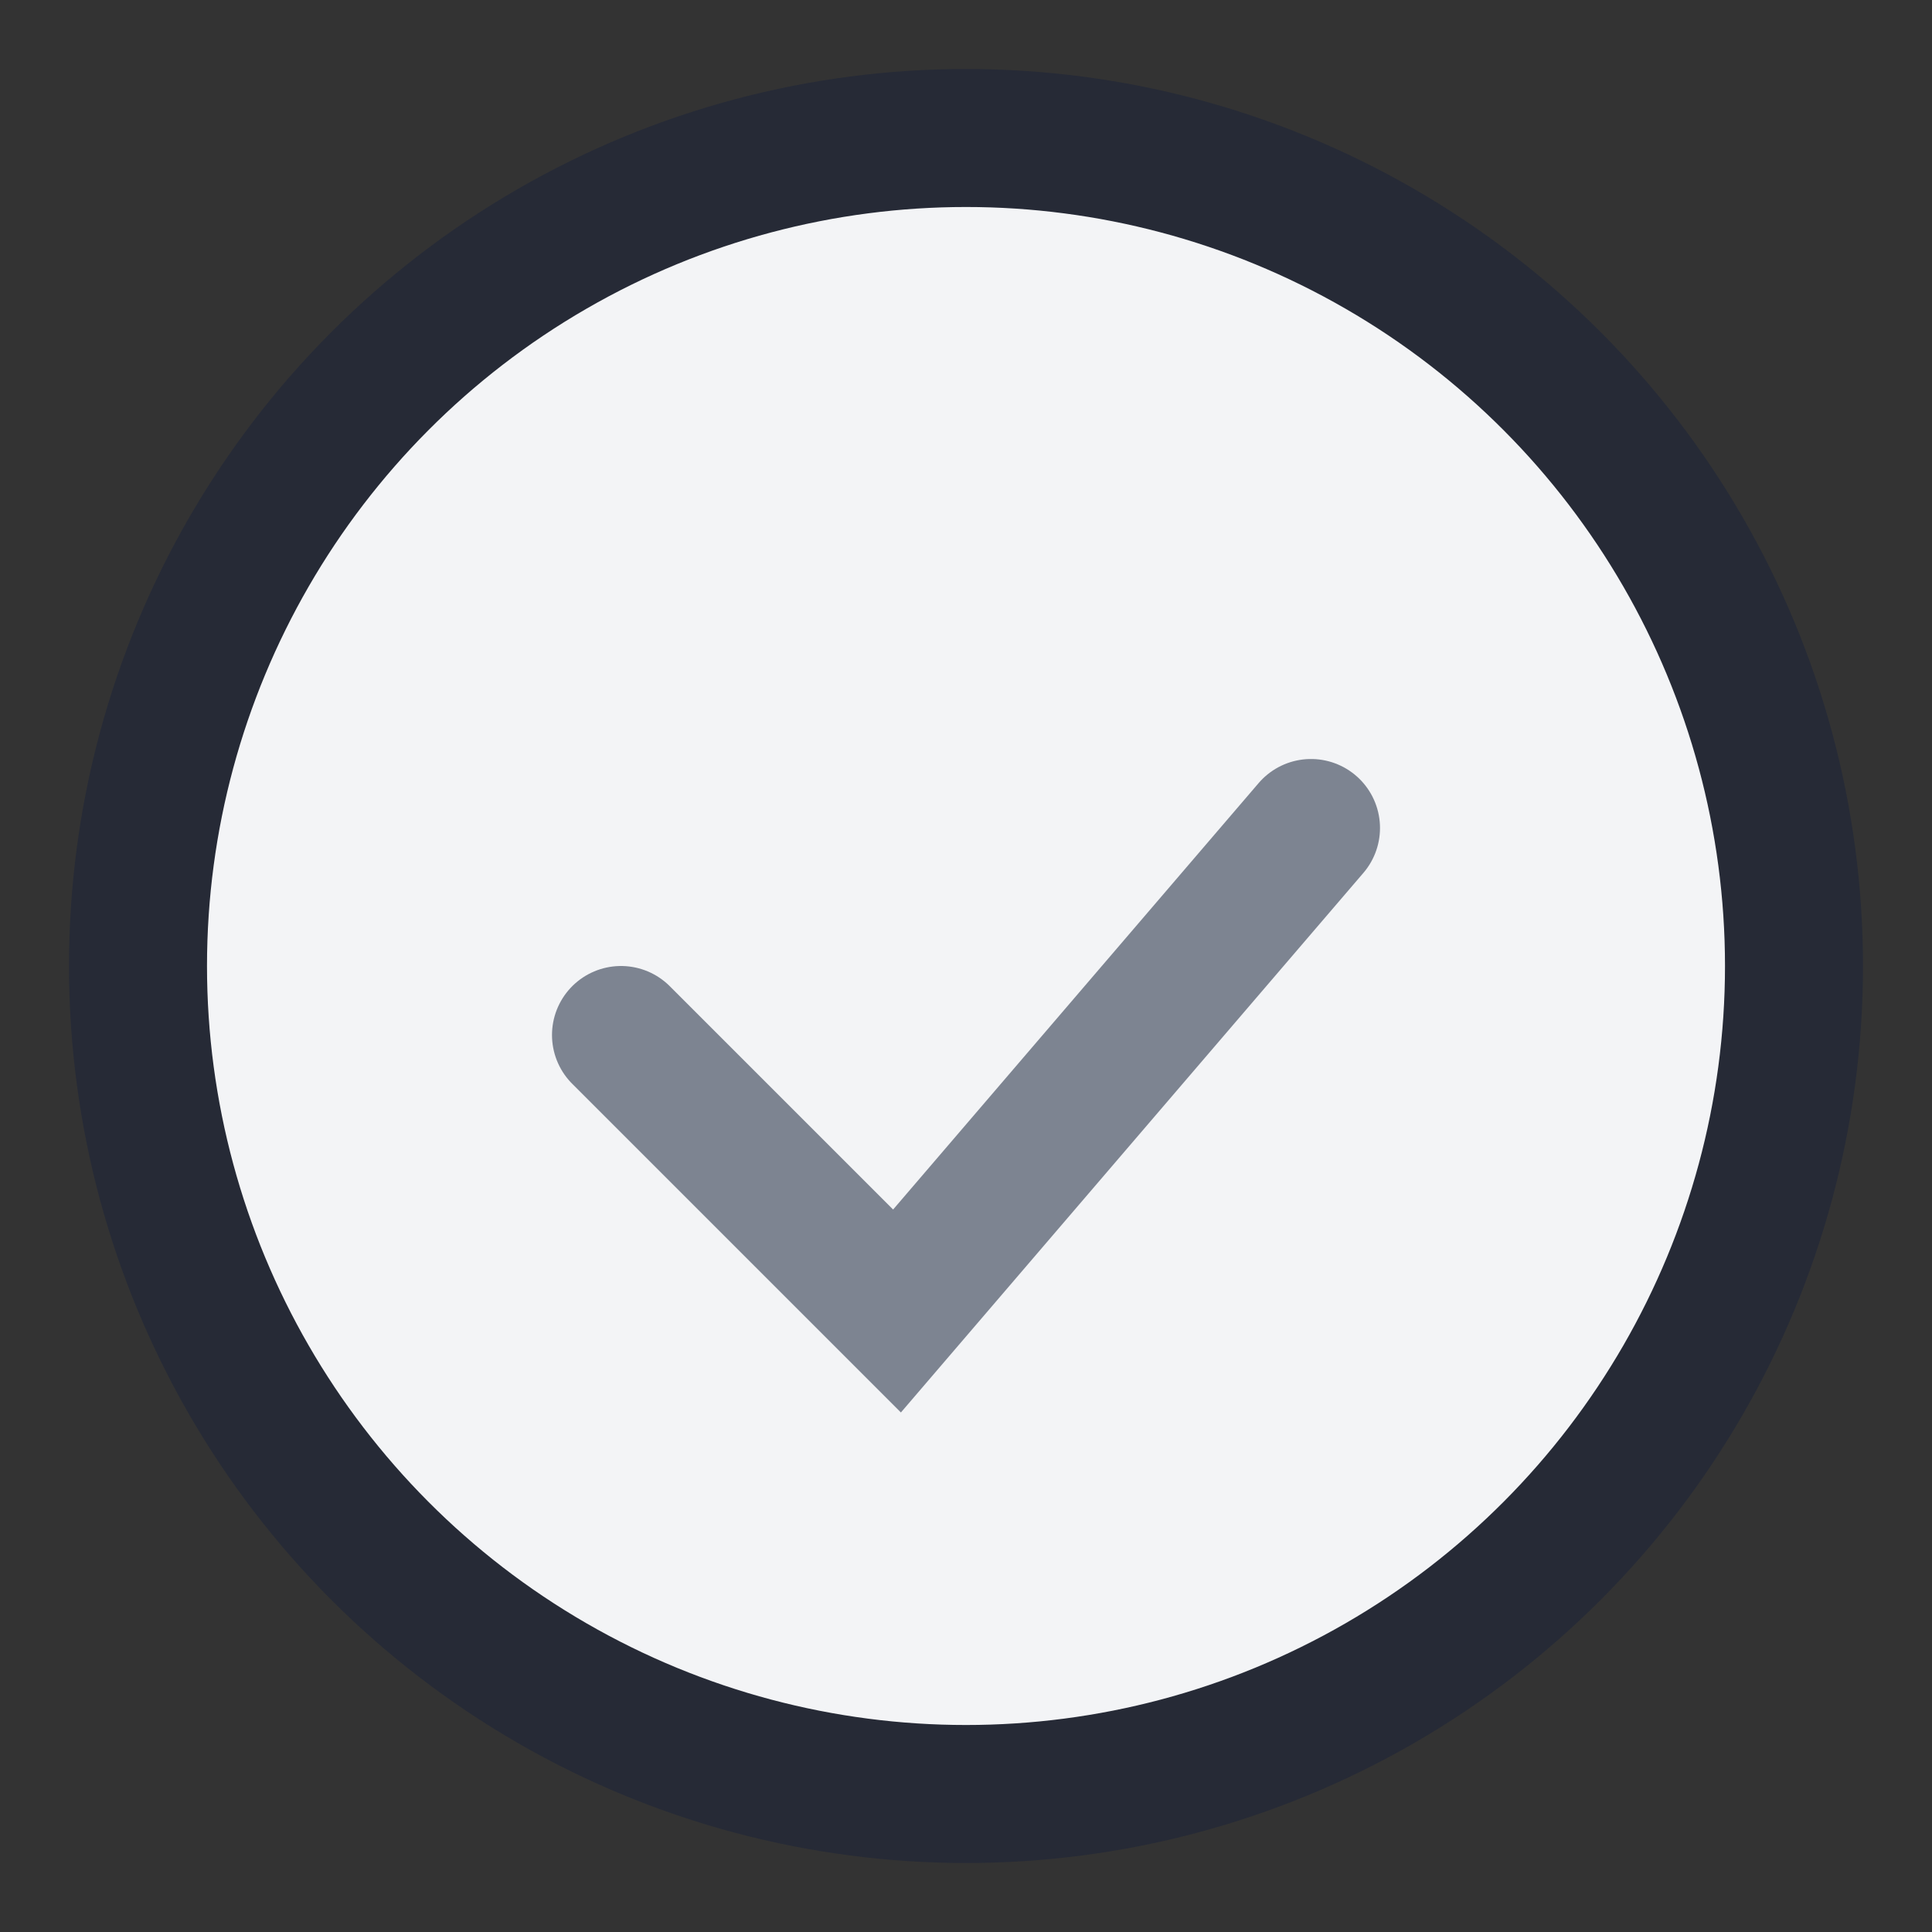 <?xml version="1.0" encoding="UTF-8"?>
<svg xmlns="http://www.w3.org/2000/svg" width="28" height="28" viewBox="0 0 28 28"><rect x="0" y="0" width="28" height="28" fill="#333333" stroke="none"/><circle cx="14" cy="14" r="12" fill="#F3F4F6" stroke="#262A36" stroke-width="2"/><path d="M9 15l4 4 6-7" stroke="#7D8491" stroke-width="2" fill="none" stroke-linecap="round"/></svg>
